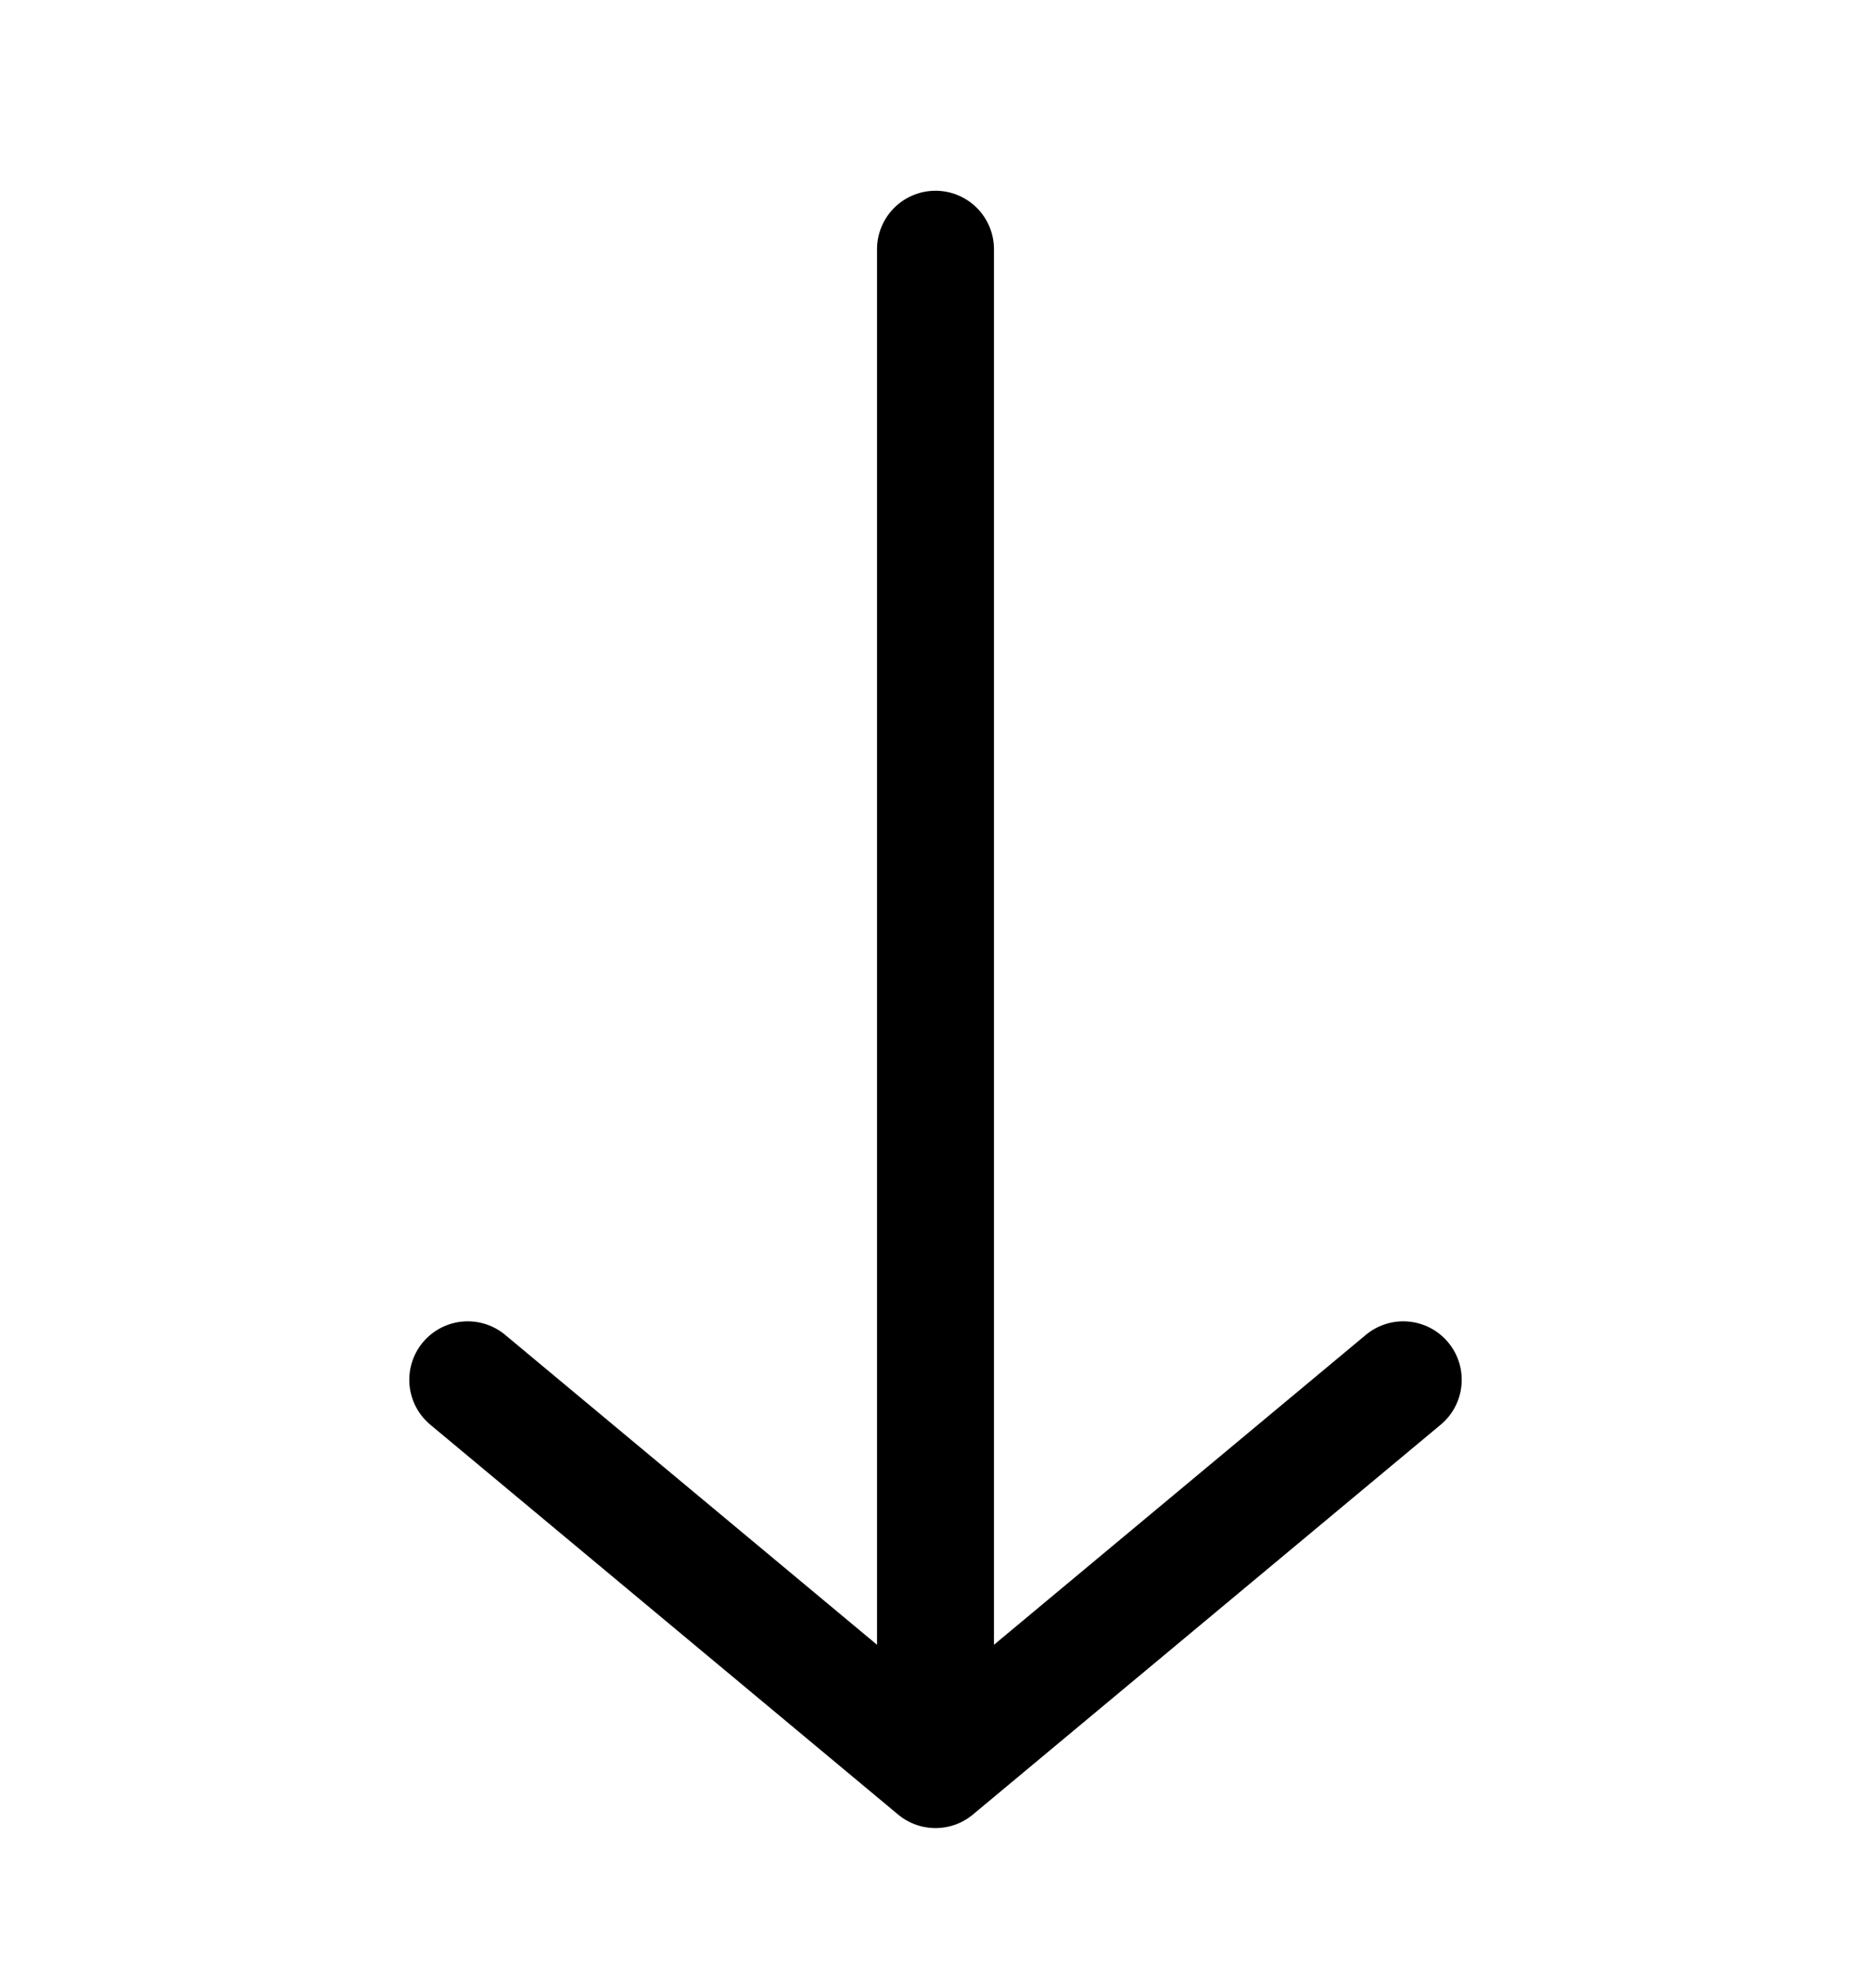 <svg width="16" height="17" viewBox="0 0 16 17" fill="none" xmlns="http://www.w3.org/2000/svg">
<path d="M8 2.131V15.131M8 15.131L12 11.798M8 15.131L4 11.798" stroke="black" stroke-linecap="round" stroke-linejoin="round"/>
</svg>
